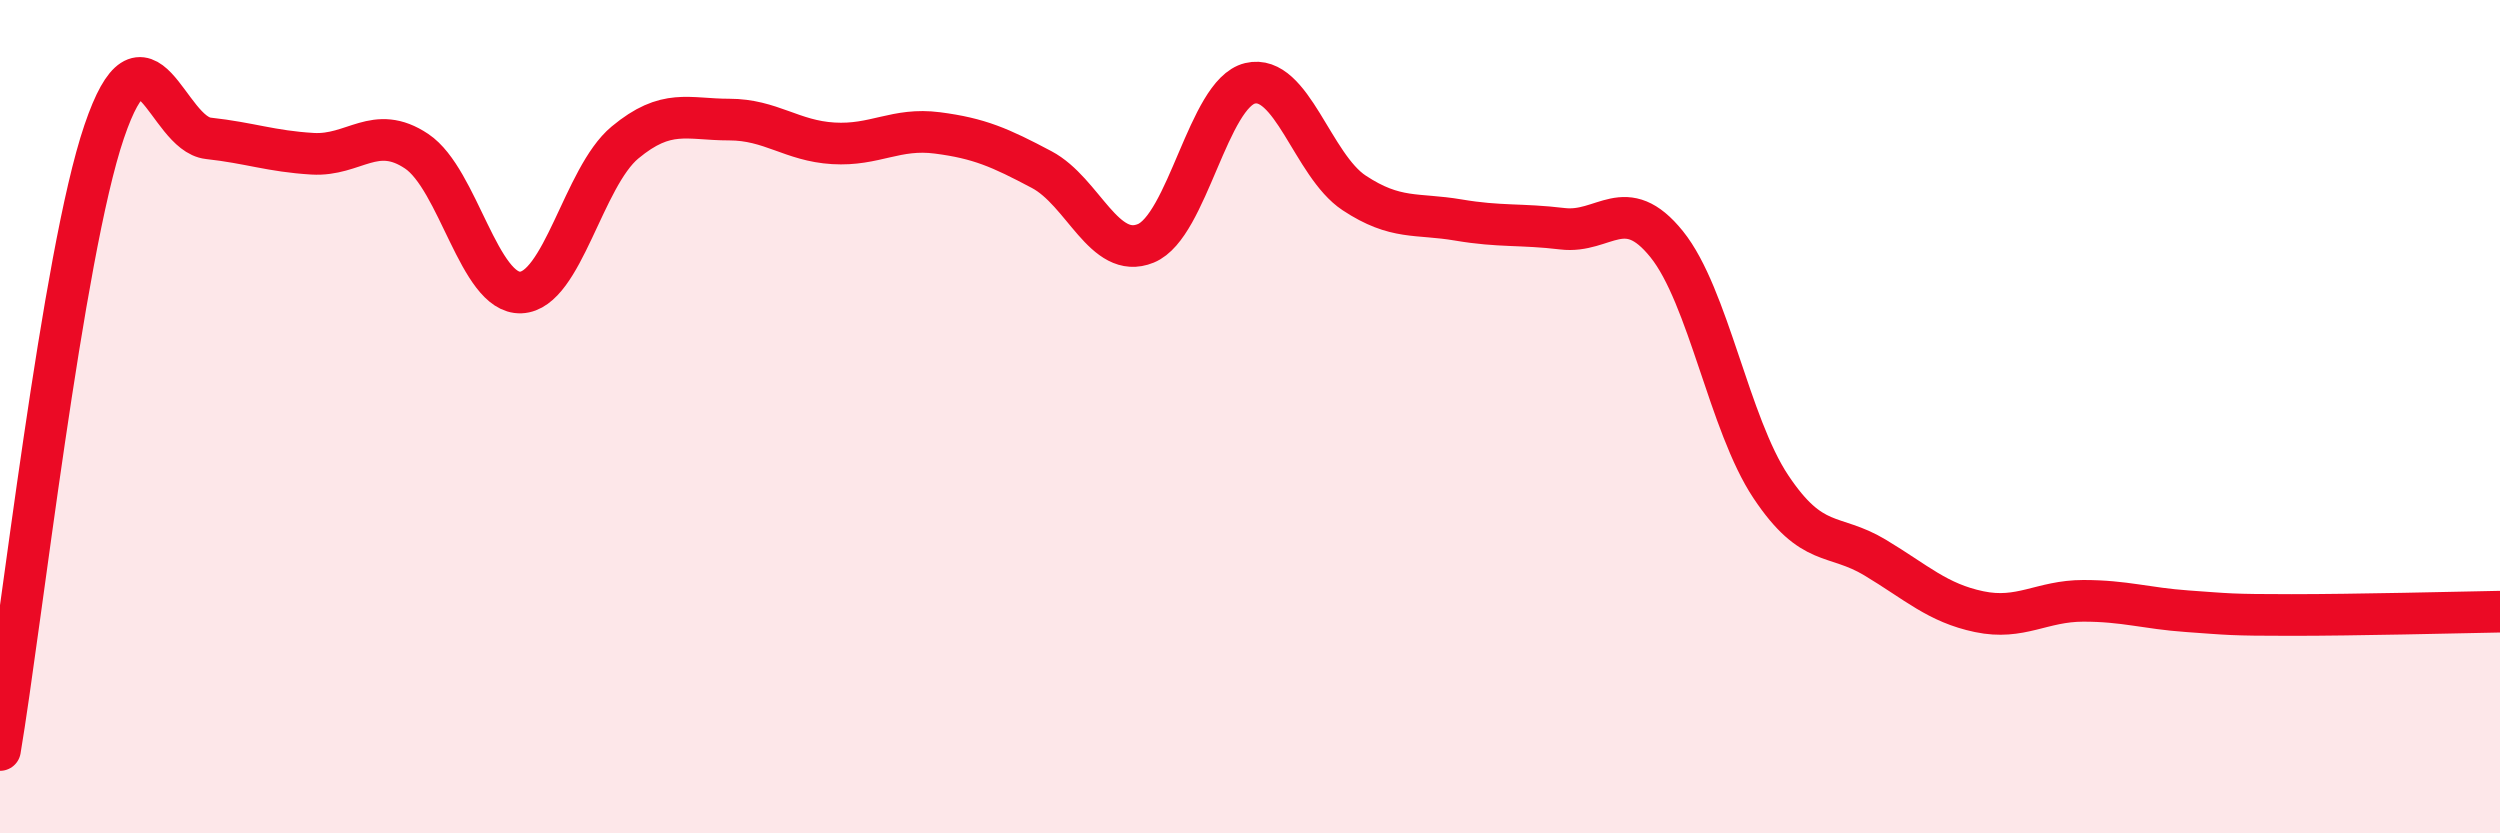 
    <svg width="60" height="20" viewBox="0 0 60 20" xmlns="http://www.w3.org/2000/svg">
      <path
        d="M 0,18 C 0.5,15.03 1.5,6.1 2.5,3.16 C 3.5,0.22 4,3.21 5,3.32 C 6,3.43 6.5,3.63 7.5,3.69 C 8.5,3.75 9,2.96 10,3.63 C 11,4.3 11.5,7.06 12.5,7.02 C 13.5,6.98 14,4.25 15,3.42 C 16,2.59 16.5,2.87 17.5,2.87 C 18.5,2.87 19,3.38 20,3.44 C 21,3.5 21.5,3.06 22.5,3.19 C 23.5,3.32 24,3.54 25,4.07 C 26,4.6 26.5,6.25 27.5,5.84 C 28.5,5.43 29,2.24 30,2 C 31,1.76 31.5,3.97 32.5,4.63 C 33.5,5.29 34,5.11 35,5.28 C 36,5.45 36.5,5.37 37.5,5.49 C 38.5,5.61 39,4.62 40,5.86 C 41,7.1 41.5,10.18 42.5,11.68 C 43.5,13.18 44,12.78 45,13.38 C 46,13.98 46.5,14.47 47.5,14.68 C 48.5,14.89 49,14.42 50,14.42 C 51,14.42 51.5,14.6 52.5,14.67 C 53.5,14.74 53.5,14.76 55,14.76 C 56.5,14.76 59,14.7 60,14.68L60 20L0 20Z"
        fill="#EB0A25"
        opacity="0.1"
        stroke-linecap="round"
        stroke-linejoin="round"
      />
      <path
        d="M 0,18 C 0.5,15.03 1.5,6.1 2.5,3.16 C 3.5,0.22 4,3.21 5,3.32 C 6,3.43 6.5,3.63 7.5,3.69 C 8.5,3.75 9,2.96 10,3.63 C 11,4.3 11.5,7.06 12.5,7.02 C 13.5,6.98 14,4.25 15,3.42 C 16,2.59 16.5,2.87 17.5,2.87 C 18.5,2.87 19,3.38 20,3.44 C 21,3.5 21.5,3.06 22.5,3.19 C 23.5,3.32 24,3.54 25,4.07 C 26,4.6 26.5,6.25 27.5,5.84 C 28.5,5.43 29,2.24 30,2 C 31,1.76 31.5,3.97 32.5,4.63 C 33.5,5.29 34,5.11 35,5.28 C 36,5.45 36.5,5.37 37.5,5.49 C 38.5,5.61 39,4.62 40,5.86 C 41,7.1 41.5,10.18 42.5,11.68 C 43.5,13.18 44,12.78 45,13.38 C 46,13.98 46.5,14.47 47.5,14.68 C 48.5,14.89 49,14.42 50,14.42 C 51,14.42 51.5,14.6 52.5,14.67 C 53.5,14.74 53.5,14.76 55,14.76 C 56.5,14.76 59,14.7 60,14.68"
        stroke="#EB0A25"
        stroke-width="1"
        fill="none"
        stroke-linecap="round"
        stroke-linejoin="round"
      />
    </svg>
  